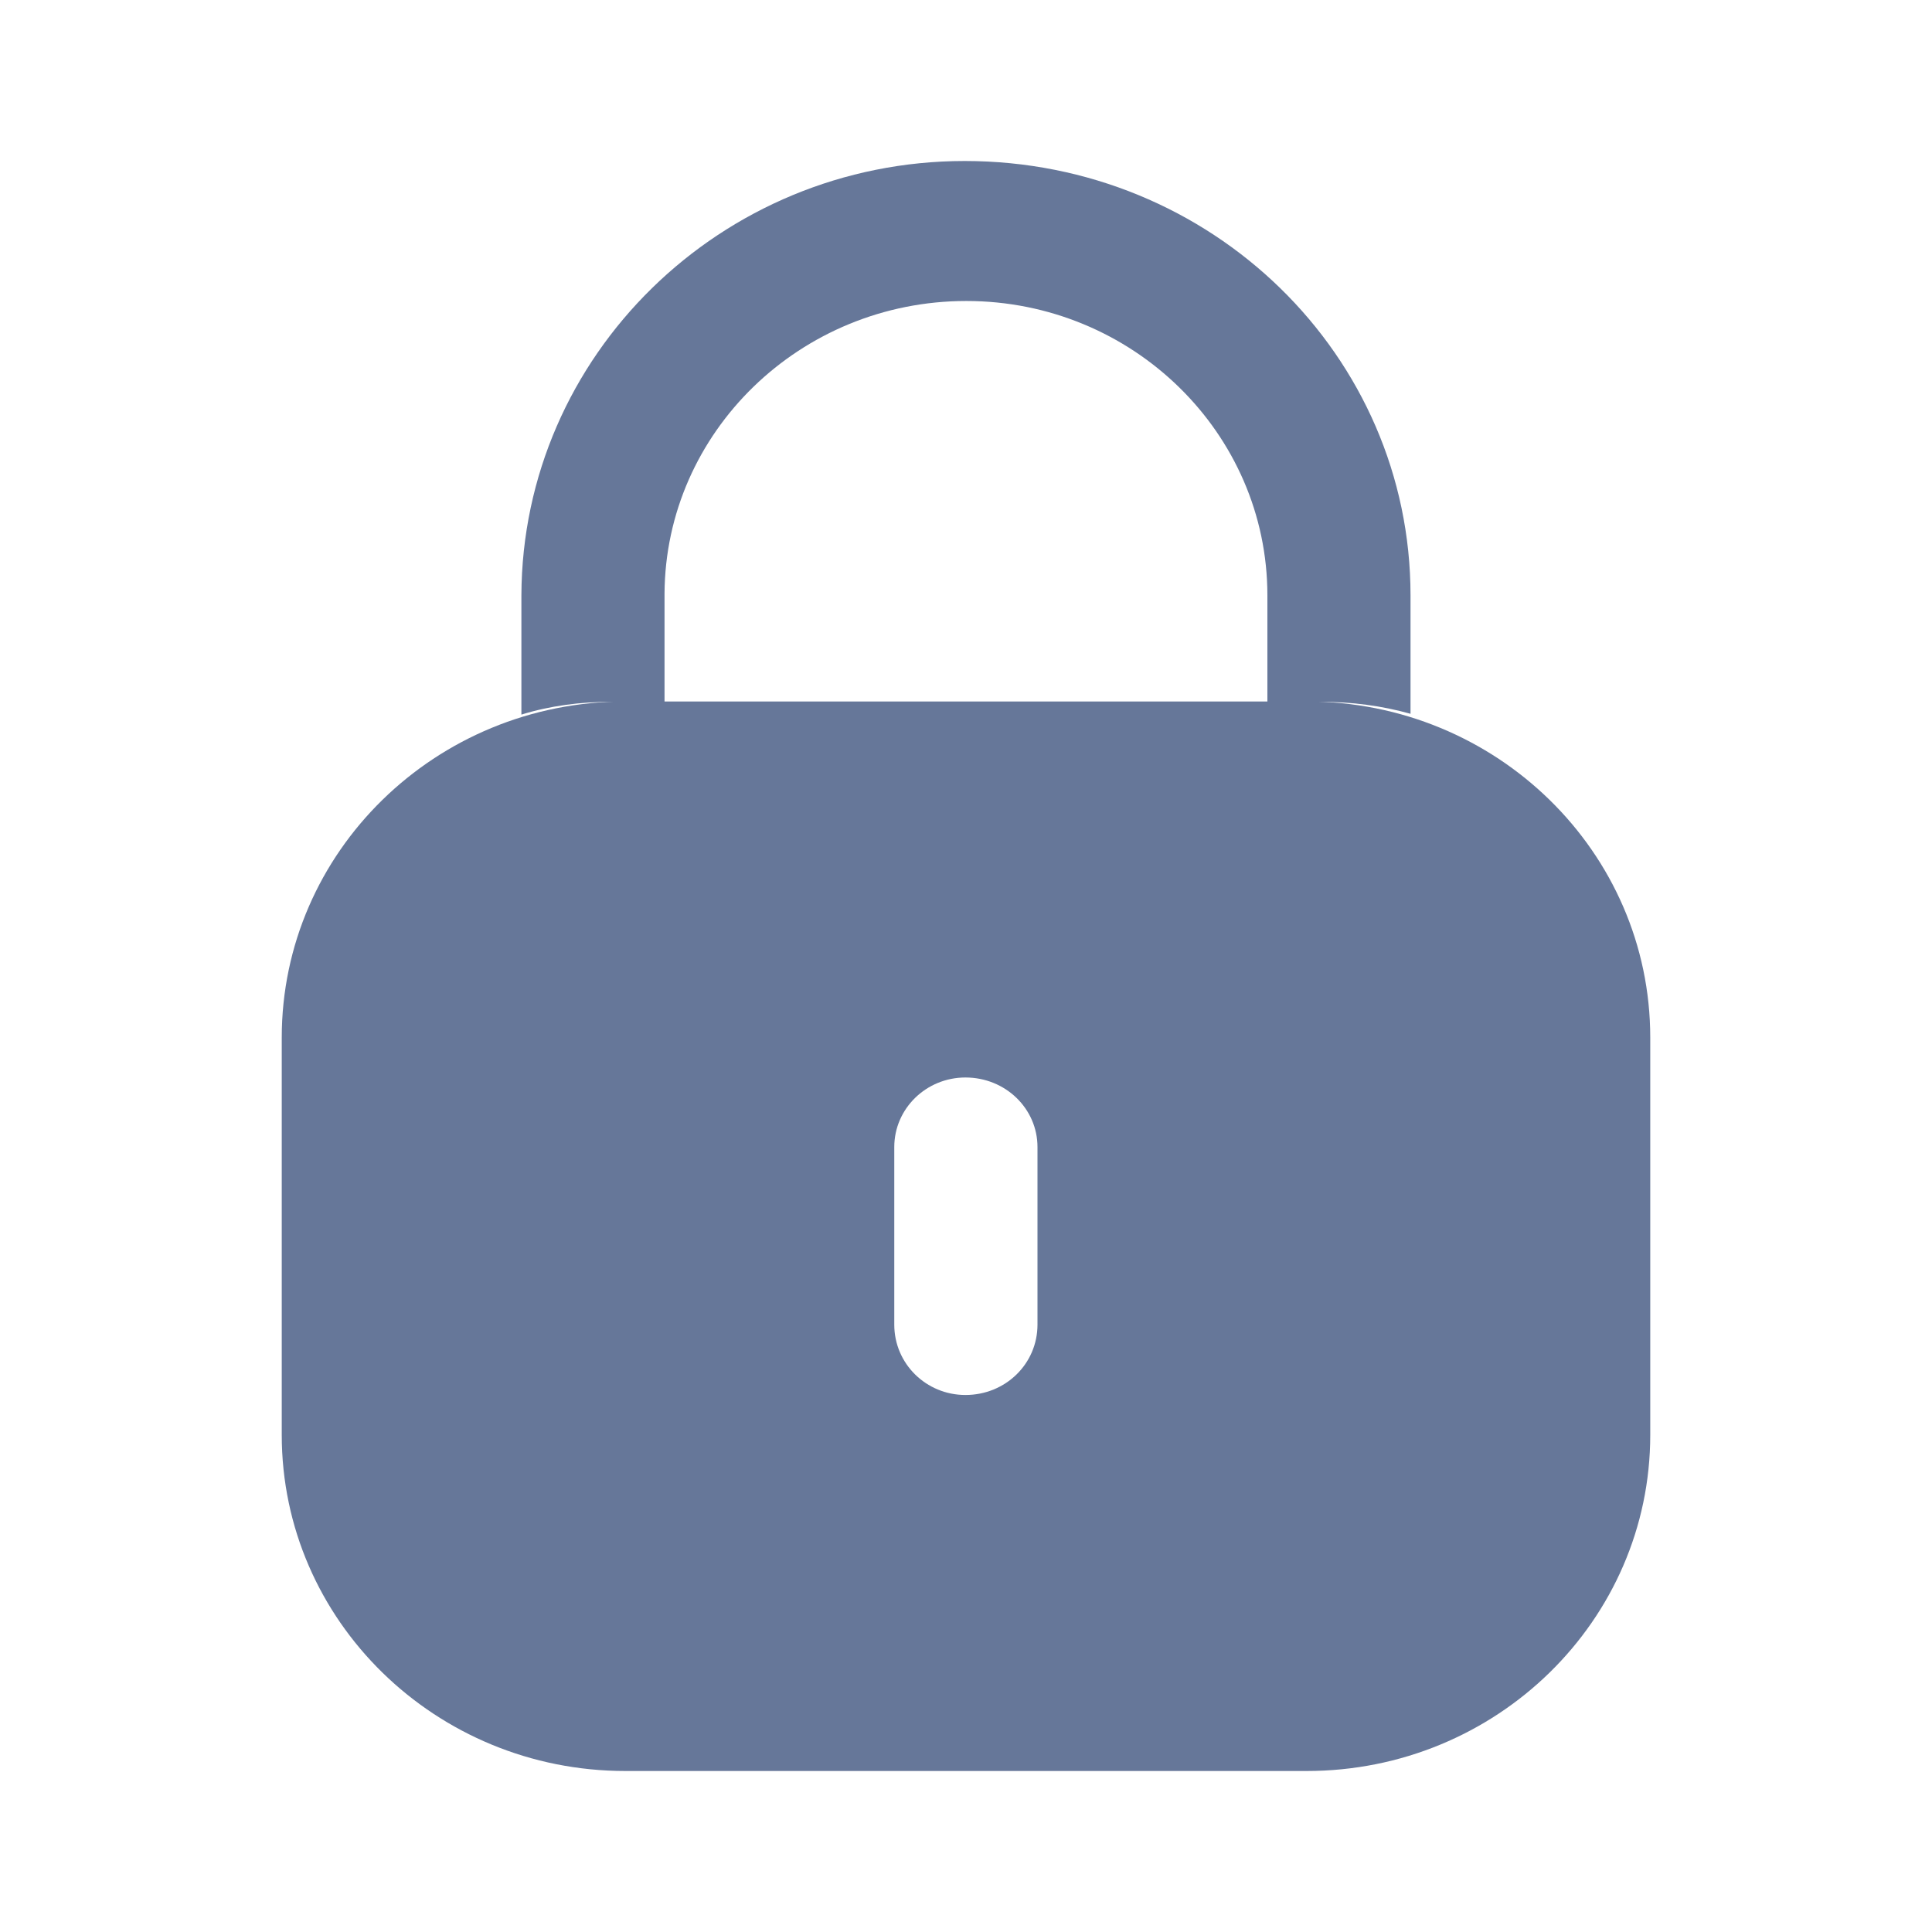 <svg width="24" height="24" viewBox="0 0 24 24" fill="none" xmlns="http://www.w3.org/2000/svg">
<path d="M16.231 8.714C18.589 8.714 20.5 10.583 20.5 12.889V17.825C20.5 20.131 18.589 22 16.231 22H7.769C5.411 22 3.5 20.131 3.5 17.825V12.889C3.5 10.583 5.411 8.714 7.769 8.714H16.231ZM11.993 13.385C11.505 13.385 11.109 13.772 11.109 14.249V16.455C11.109 16.942 11.506 17.329 11.993 17.329C12.491 17.329 12.888 16.942 12.888 16.455V14.249C12.888 13.772 12.491 13.385 11.993 13.385Z" fill="#667799"/>
<path d="M17.522 7.396V8.867C17.166 8.767 16.79 8.718 16.404 8.718H15.744V7.396C15.744 5.379 14.067 3.739 12.004 3.739C9.942 3.739 8.265 5.369 8.255 7.376V8.718H7.604C7.208 8.718 6.832 8.767 6.477 8.877V7.396C6.487 4.415 8.956 2 11.984 2C15.053 2 17.522 4.415 17.522 7.396Z" fill="#667799"/>
</svg>
